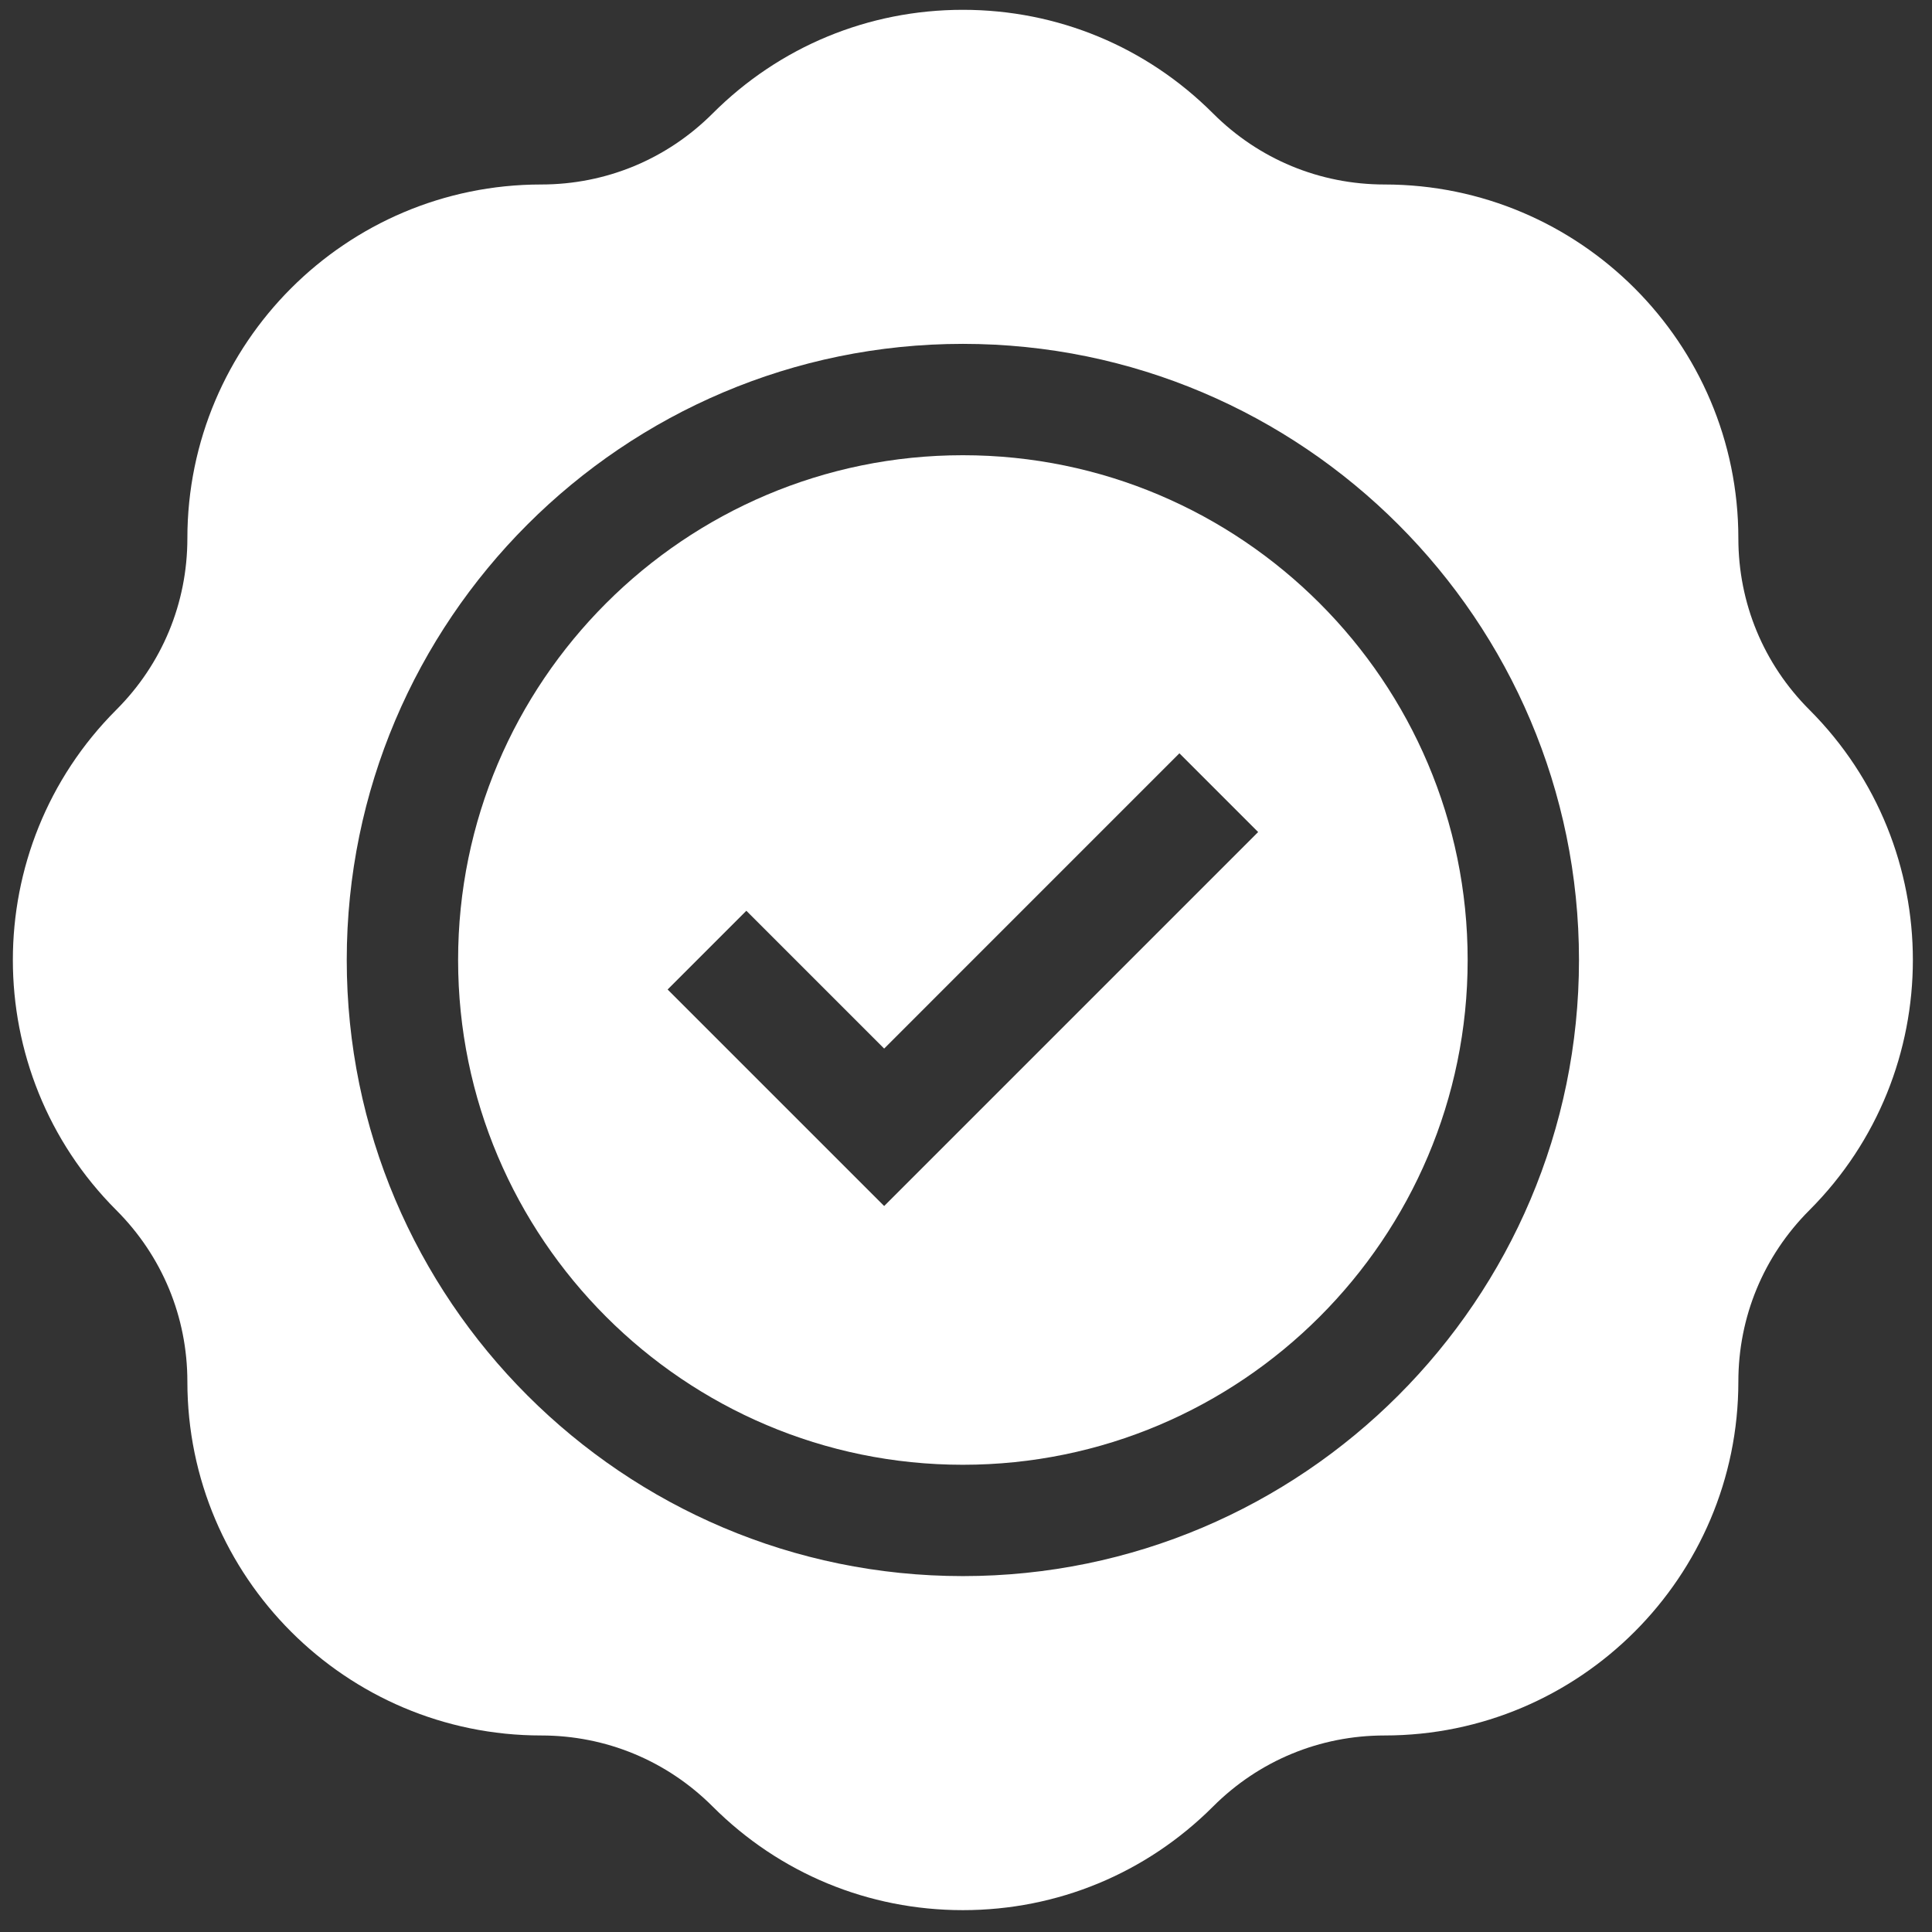 <svg width="61" height="61" viewBox="0 0 61 61" fill="none" xmlns="http://www.w3.org/2000/svg">
<rect x="0" y="0" width="61" height="61" fill="#333333" stroke="none"/>
<g clip-path="url(#clip0_10719_9660)">
<path d="M30.401 14.373C21.613 14.373 14.464 21.522 14.464 30.31C14.464 39.098 21.613 46.248 30.401 46.248C39.189 46.248 46.339 39.098 46.339 30.31C46.339 21.522 39.189 14.373 30.401 14.373ZM27.916 38.078L21.079 31.242L23.565 28.756L27.916 33.107L37.238 23.784L39.724 26.27L27.916 38.078Z" fill="white"/>
<path d="M57.129 22.41C55.683 20.964 54.886 19.042 54.886 16.997C54.886 10.836 49.875 5.825 43.715 5.825C41.669 5.825 39.747 5.028 38.301 3.582C36.191 1.472 33.385 0.31 30.401 0.31C27.417 0.31 24.611 1.472 22.501 3.582C21.055 5.028 19.133 5.825 17.087 5.825C10.927 5.825 5.916 10.836 5.916 16.997C5.916 19.042 5.119 20.964 3.673 22.41C-0.683 26.766 -0.683 33.854 3.673 38.21C5.119 39.656 5.916 41.578 5.916 43.623C5.916 49.784 10.927 54.795 17.087 54.795C19.133 54.795 21.055 55.592 22.501 57.038C24.611 59.148 27.417 60.31 30.401 60.31C33.385 60.31 36.191 59.148 38.301 57.038C39.747 55.592 41.669 54.795 43.715 54.795C49.875 54.795 54.886 49.784 54.886 43.623C54.886 41.578 55.683 39.656 57.129 38.21C61.485 33.854 61.485 26.766 57.129 22.41ZM49.854 30.31C49.854 41.036 41.127 49.763 30.401 49.763C19.674 49.763 10.948 41.036 10.948 30.31C10.948 19.584 19.674 10.857 30.401 10.857C41.127 10.857 49.854 19.584 49.854 30.31Z" fill="white"/>
</g>
<defs>
<clipPath id="clip0_10719_9660">
<rect width="60" height="60" fill="white" transform="translate(0.401 0.31)"/>
</clipPath>
</defs>
</svg>
